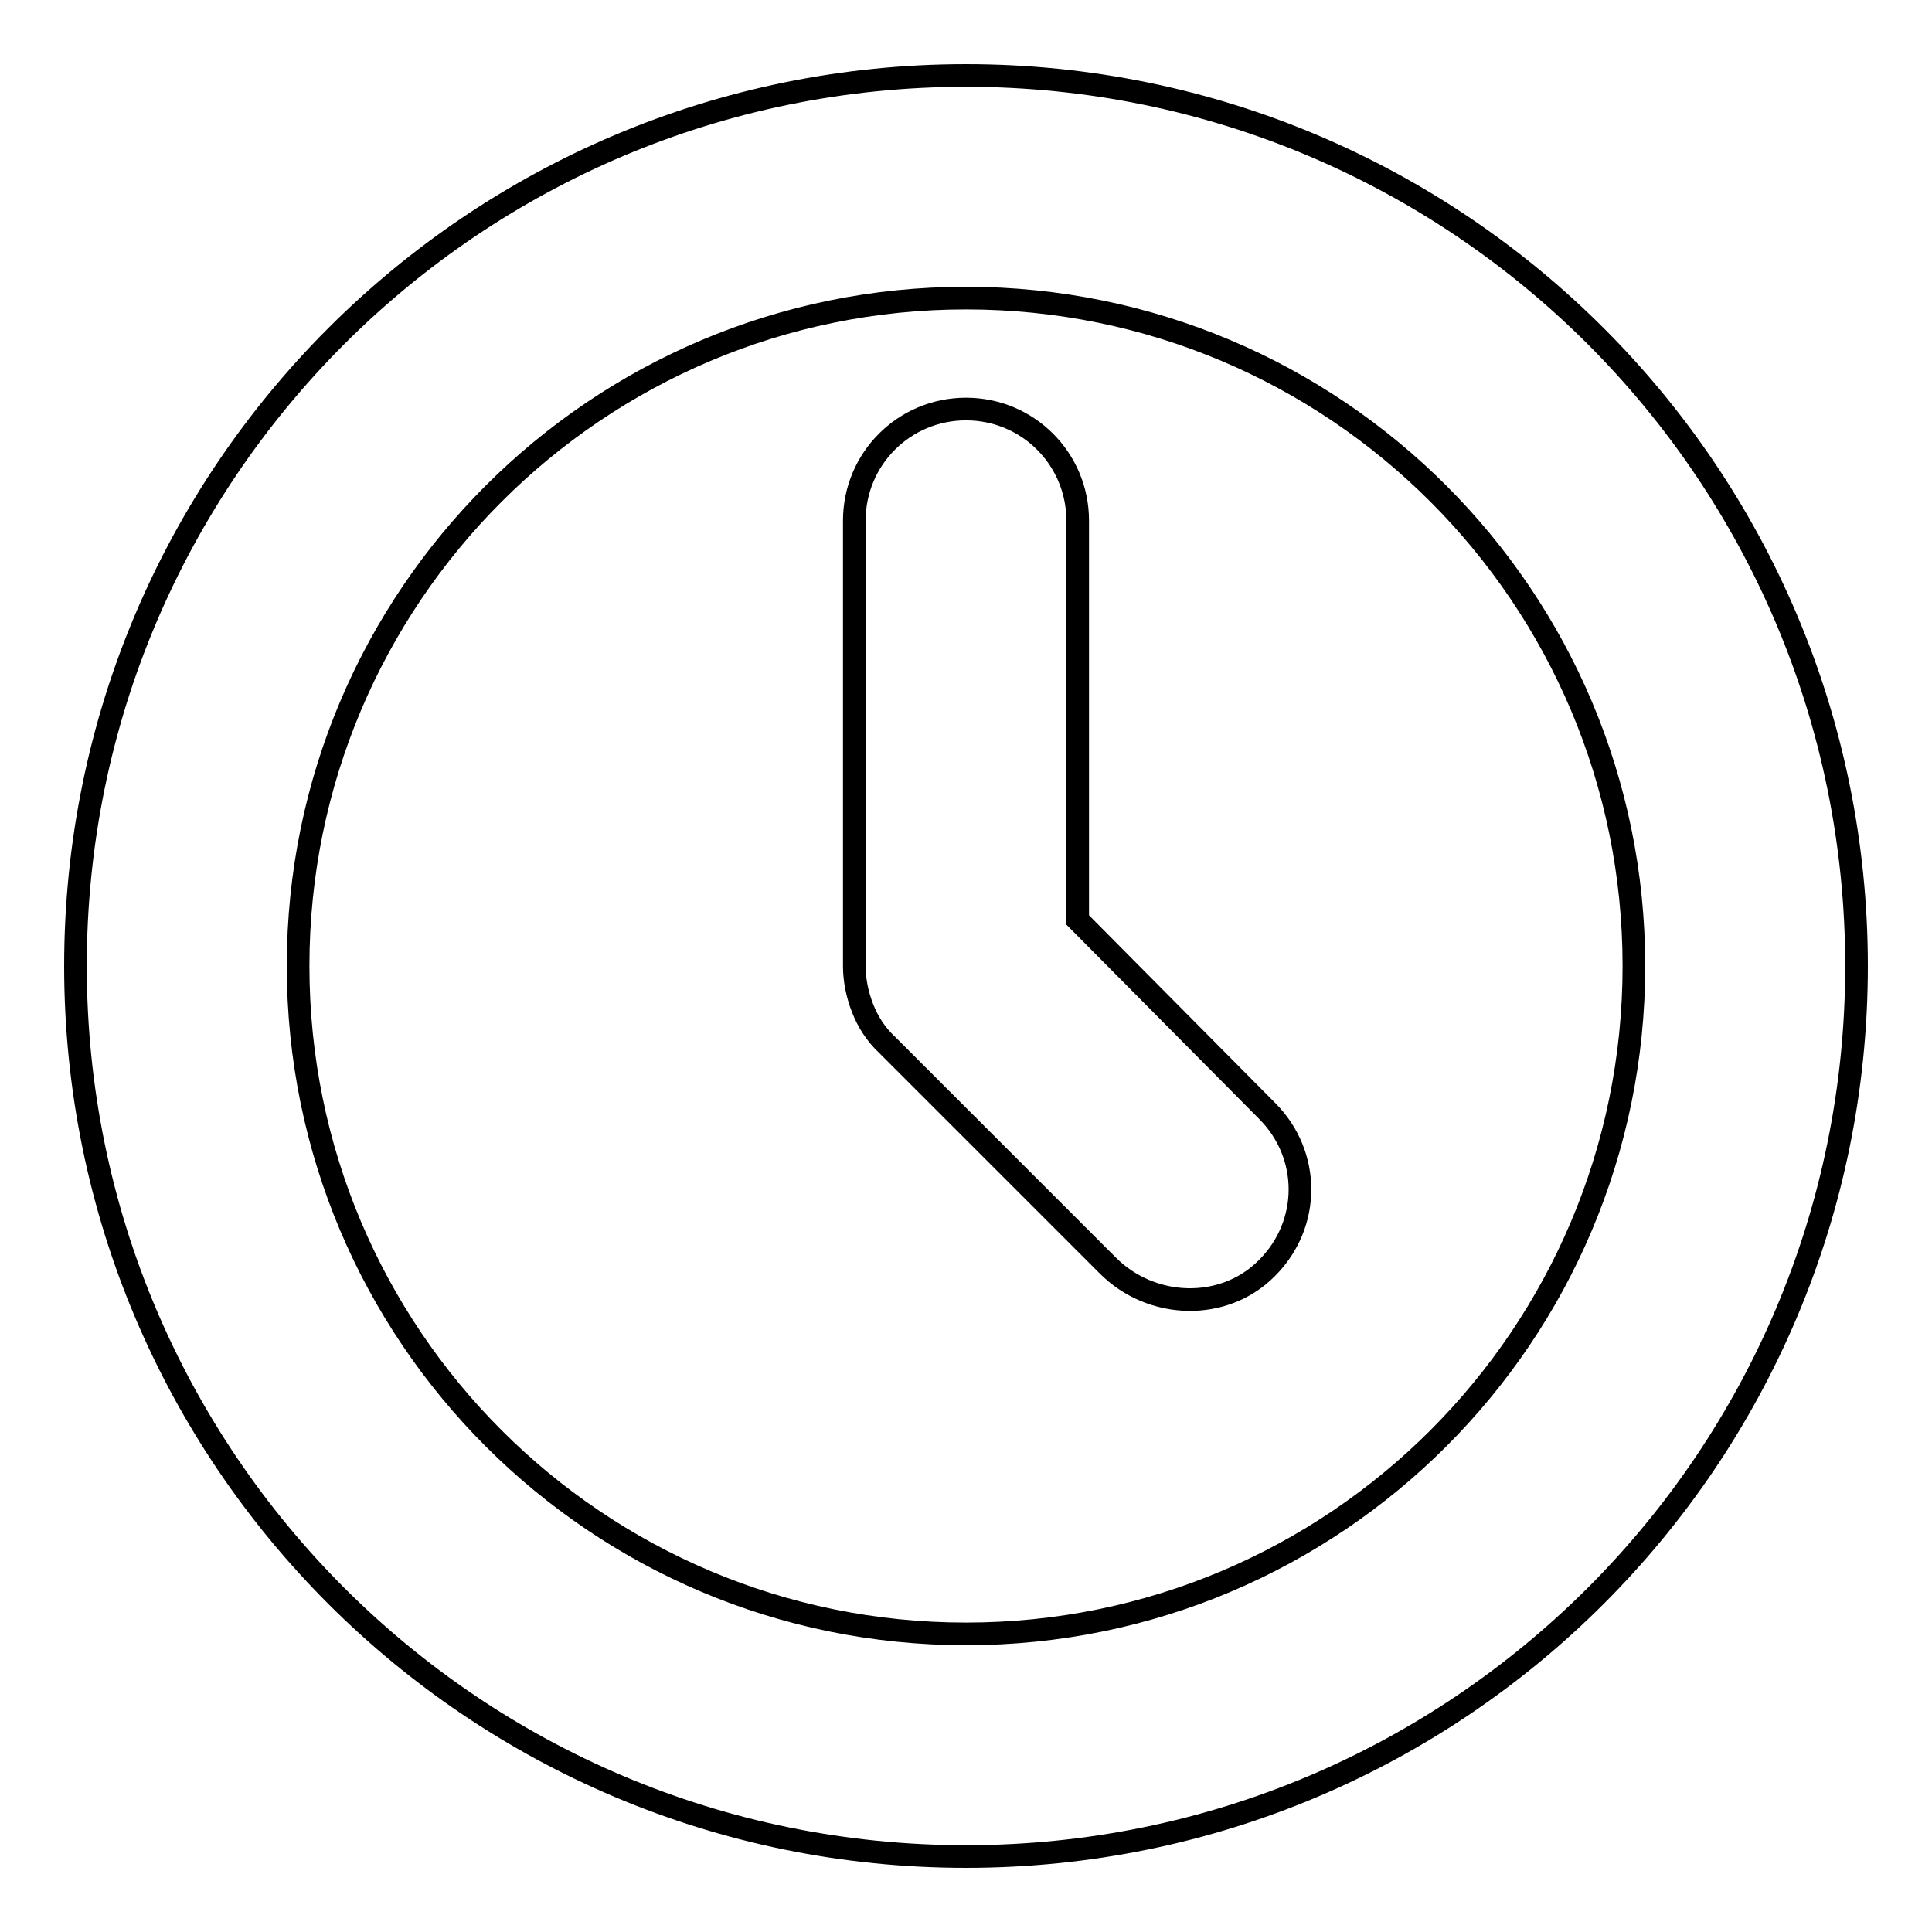 <?xml version="1.0" encoding="utf-8"?>
<!-- Svg Vector Icons : http://www.onlinewebfonts.com/icon -->
<!DOCTYPE svg PUBLIC "-//W3C//DTD SVG 1.1//EN" "http://www.w3.org/Graphics/SVG/1.1/DTD/svg11.dtd">
<svg version="1.1" xmlns="http://www.w3.org/2000/svg" xmlns:xlink="http://www.w3.org/1999/xlink" x="0px" y="0px" viewBox="0 0 256 256" enable-background="new 0 0 256 256" xml:space="preserve">
<g><g><path stroke-width="3" fill-opacity="0" stroke="#000000"  d="M128,10C62.8,10,10,62.8,10,128c0,65.2,52.8,118,118,118c65.2,0,118-52.8,118-118C246,62.8,193.2,10,128,10z M128,216.5c-48.9,0-88.5-39.6-88.5-88.5c0-48.9,39.6-88.5,88.5-88.5c48.9,0,88.5,39.6,88.5,88.5C216.5,176.9,176.9,216.5,128,216.5z"/><path stroke-width="3" fill-opacity="0" stroke="#000000"  d="M142.8,121.9V69c0-8.2-6.6-14.8-14.8-14.8c-8.2,0-14.8,6.6-14.8,14.8v59l0,0c0,1.9,0.4,3.8,1.1,5.6c0.7,1.8,1.8,3.5,3.2,4.8l29.3,29.3c5.8,5.8,15.4,6.1,21.1,0.3c5.8-5.8,5.8-15,0-20.8L142.8,121.9z"/></g></g>
</svg>